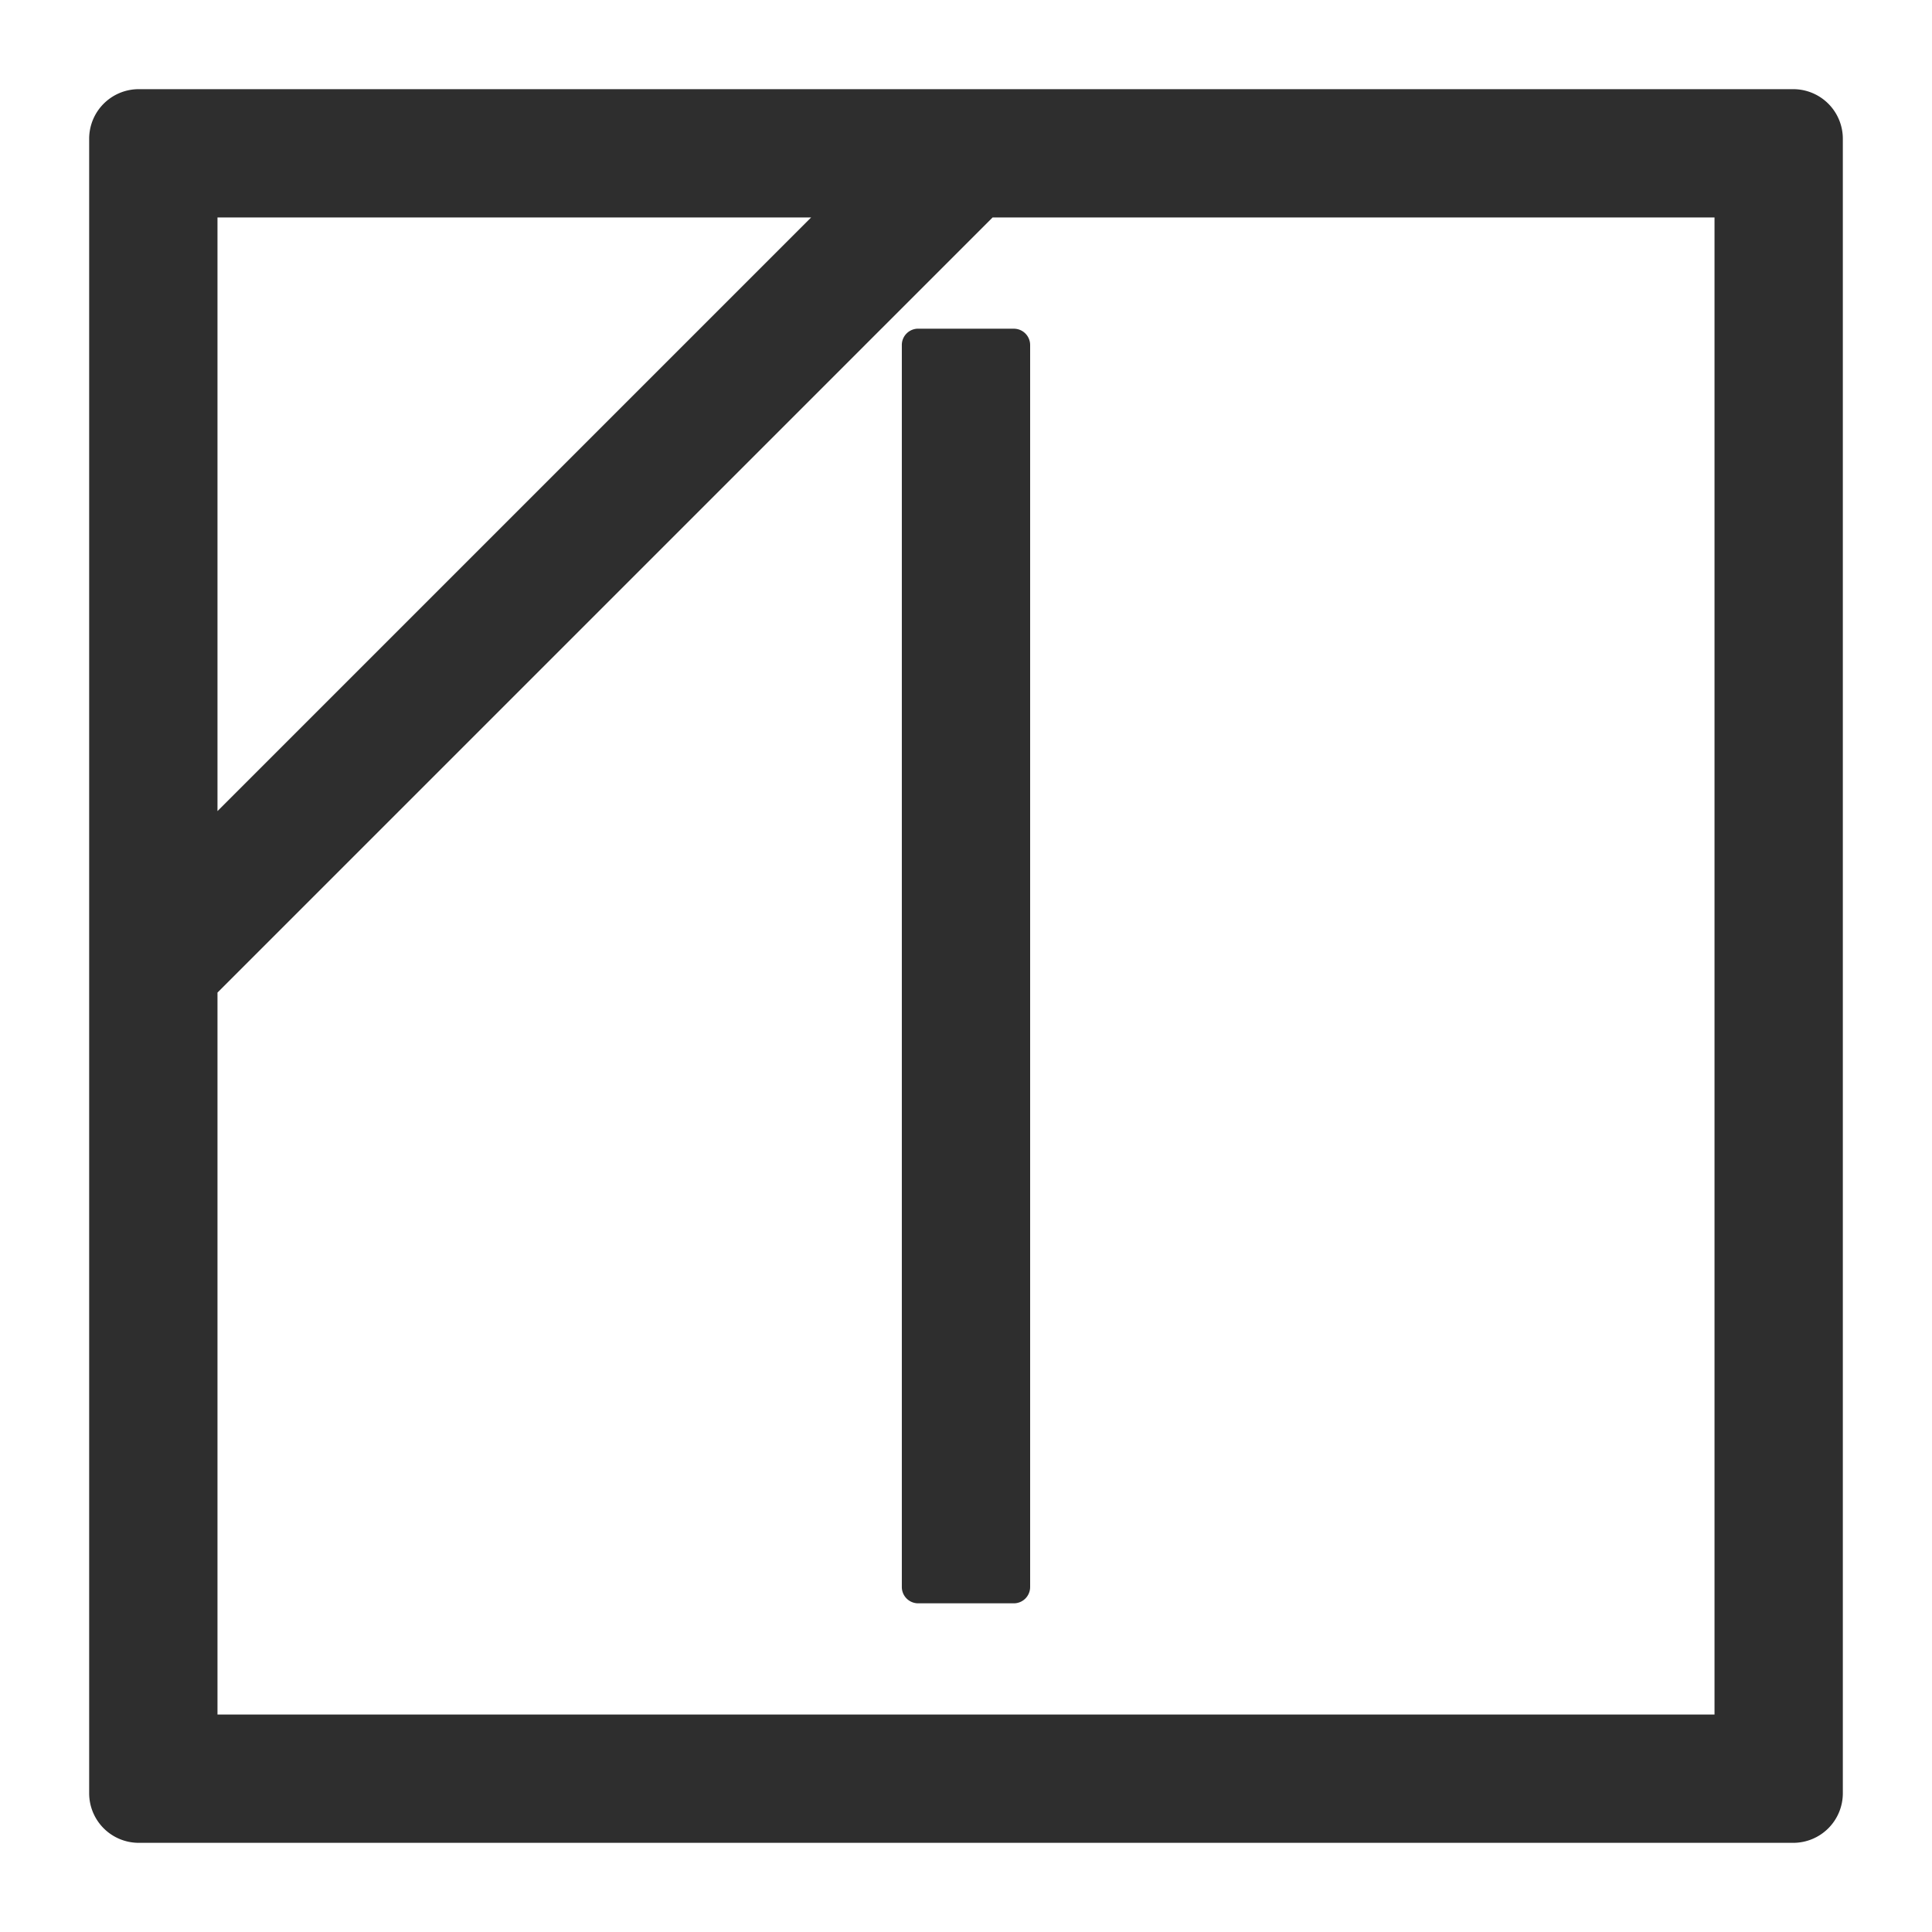 <svg xmlns="http://www.w3.org/2000/svg" xmlns:xlink="http://www.w3.org/1999/xlink" width="65" height="65" viewBox="0 0 65 65"><defs><style>.a{fill:none;}.b{clip-path:url(#a);}.c{fill:#2e2e2e;}</style><clipPath id="a"><rect class="a" width="65" height="65" transform="translate(0 0.5)"/></clipPath></defs><g transform="translate(0 -0.5)"><g class="b" transform="translate(0 0)"><path class="c" d="M27.891,8.059h3.218a.549.549,0,0,1,.549.55V50.392a.549.549,0,0,1-.549.55H27.891a.55.55,0,0,1-.55-.55V8.608a.549.549,0,0,1,.55-.55M59,1.668V57.332A1.668,1.668,0,0,1,57.332,59H1.668A1.668,1.668,0,0,1,0,57.332V1.668A1.668,1.668,0,0,1,1.668,0H57.332A1.668,1.668,0,0,1,59,1.668M4.317,4.317V24.289L24.289,4.317Zm50.366,0H30.394L4.317,30.394V54.683H54.683Z" transform="translate(3 3.5)"/></g></g></svg>